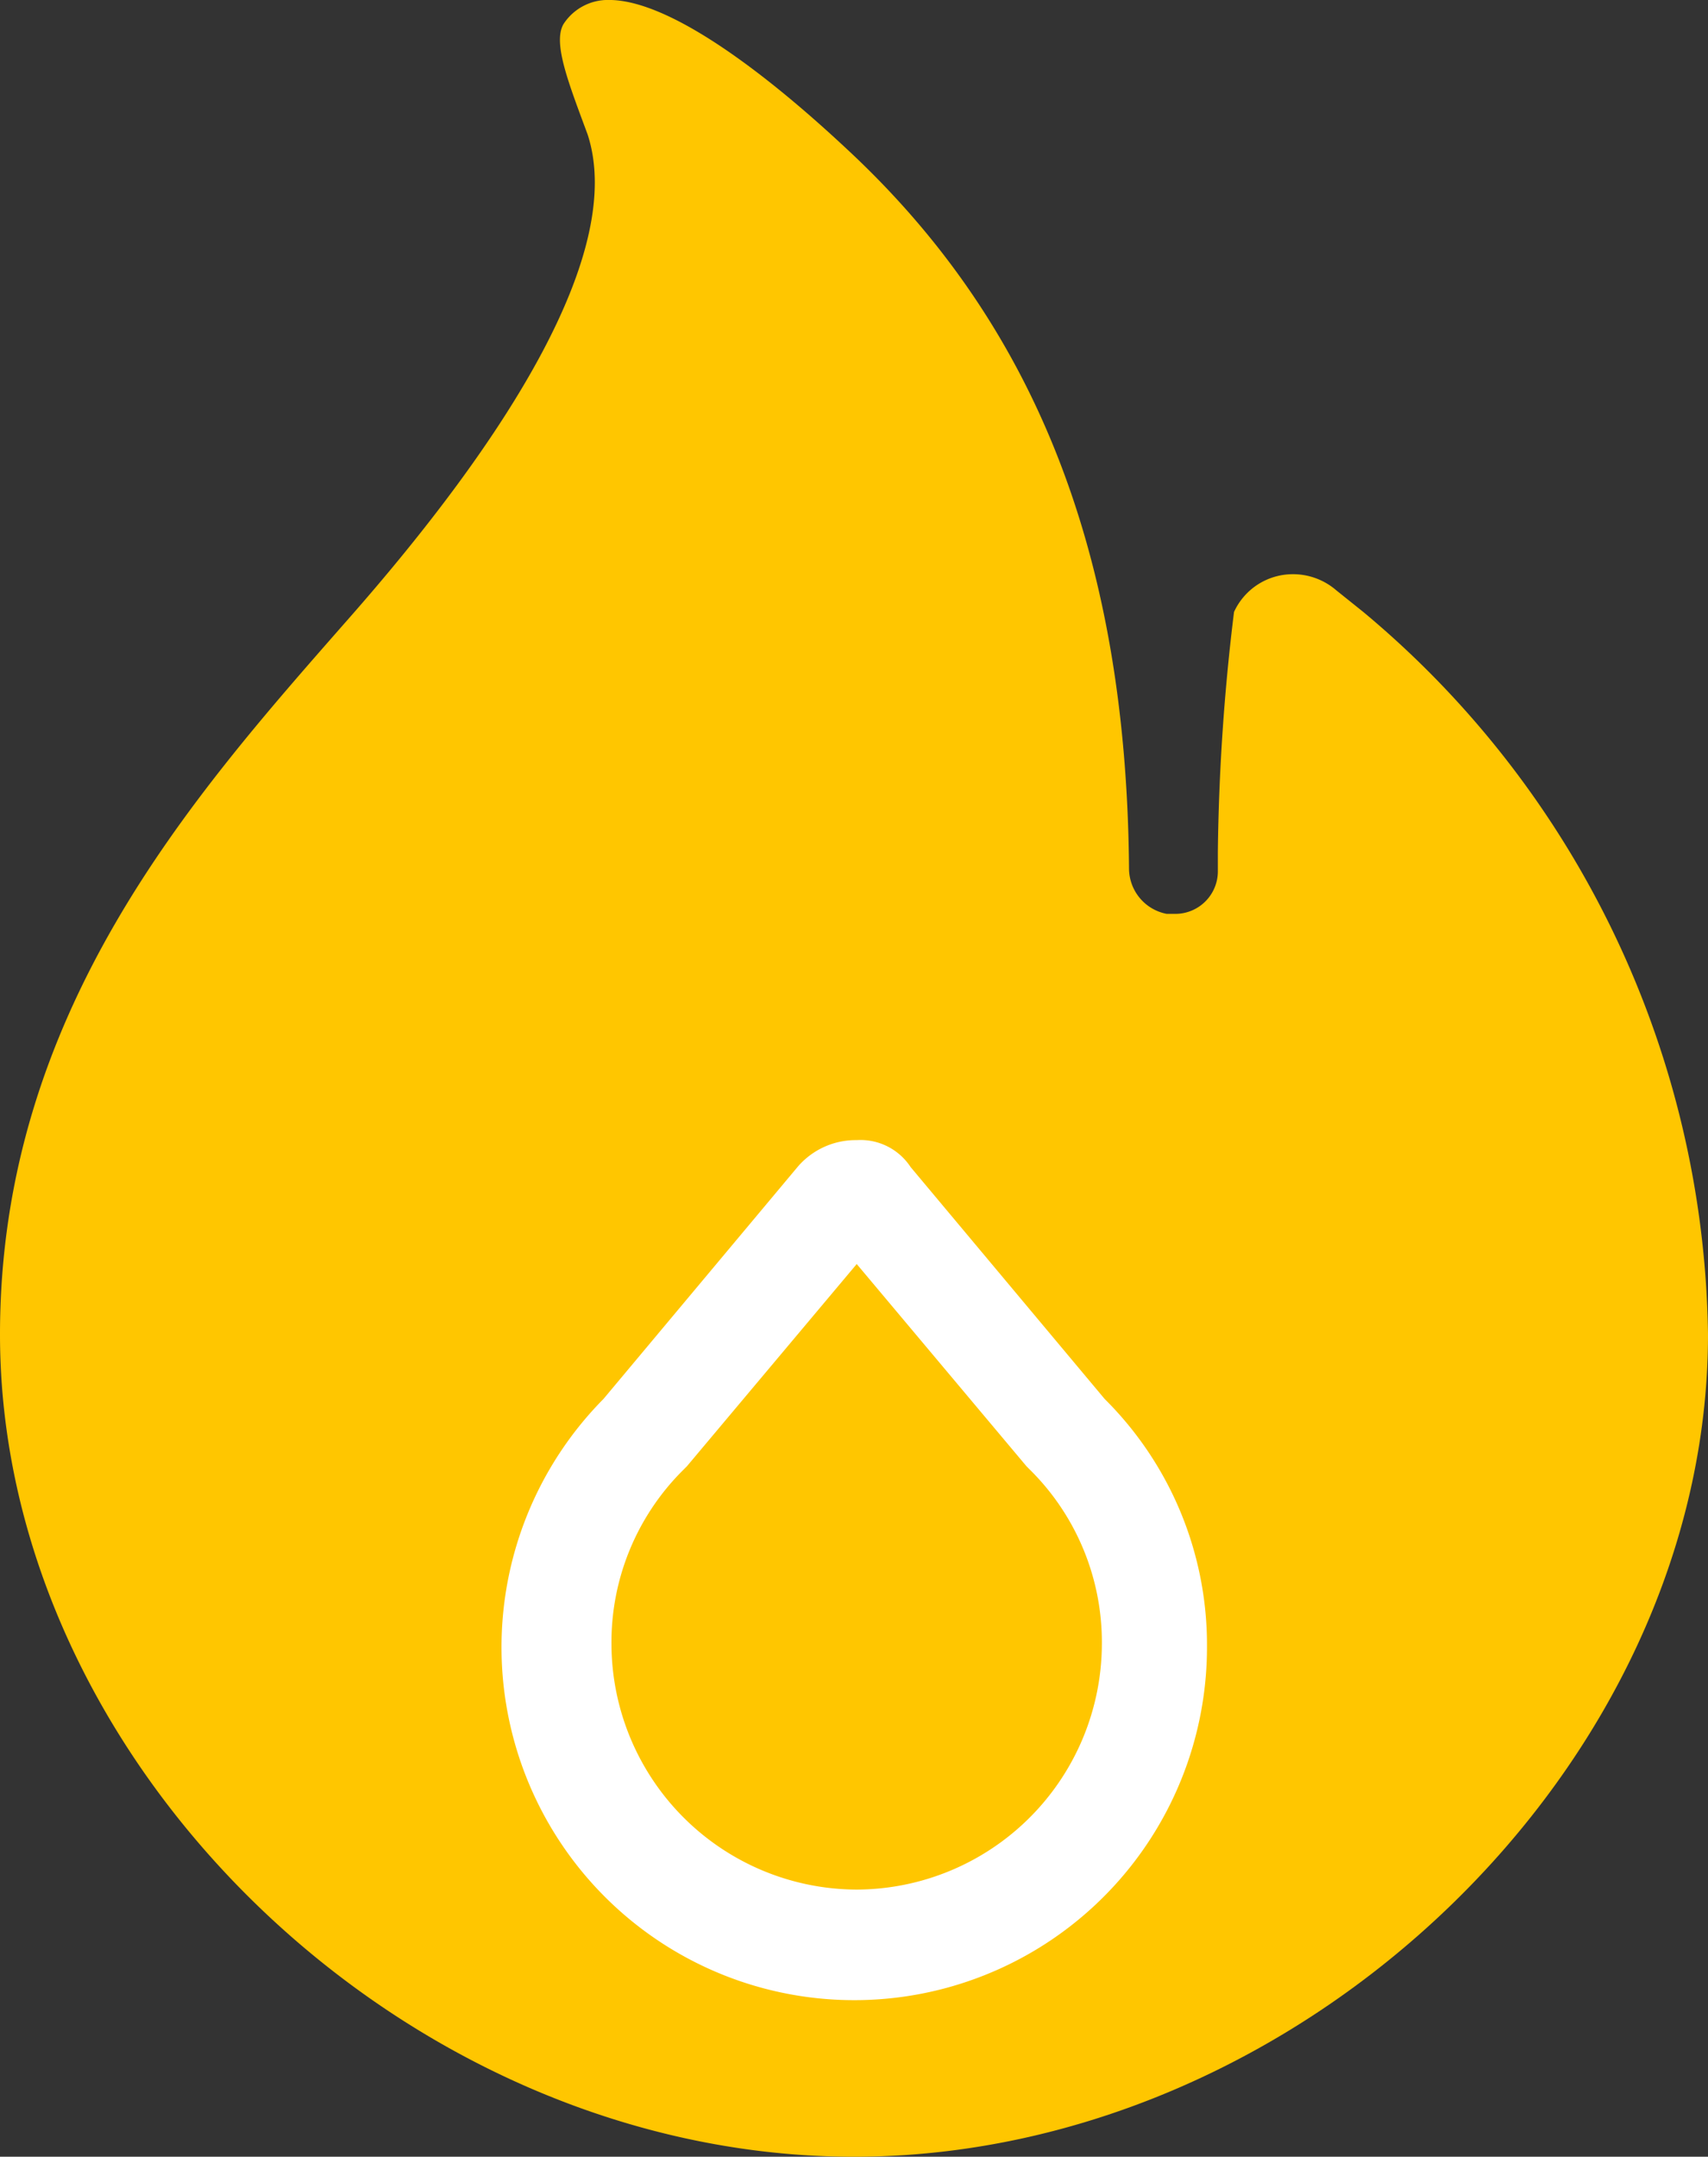 <svg xmlns="http://www.w3.org/2000/svg" width="44.911" height="56.671" viewBox="0 0 44.911 56.671"><rect x="0" y="0" width="44.911" height="56.671" fill="#333333" stroke="none"/><path d="M36.3,16.647l-.708-.567a1.736,1.736,0,0,0-1.133-.425,1.7,1.7,0,0,0-1.558.992,56.377,56.377,0,0,0-.425,6.3v.5a1.119,1.119,0,0,1-1.133,1.133h-.212a1.219,1.219,0,0,1-.991-1.2c-.071-8.5-2.621-14.451-7.438-18.914-2.2-2.054-4.675-3.9-6.234-3.9a1.391,1.391,0,0,0-1.2.637c-.284.5.141,1.558.637,2.9.991,3.046-2.054,7.934-6.375,12.822C5.483,21.535.453,27.2.453,35.632c0,11.334,10.7,21.606,22.456,21.606S45.364,46.966,45.364,35.632A25.133,25.133,0,0,0,36.3,16.647Z" transform="translate(-0.453 -0.567)" fill="#ffc600"/><path d="M32.366,49.352a1.575,1.575,0,0,0-1.417-.708,2.01,2.01,0,0,0-1.558.708l-5.1,6.092a9.275,9.275,0,1,0,15.868,6.517,9.1,9.1,0,0,0-2.692-6.517ZM30.949,68.337A6.47,6.47,0,0,1,24.5,61.89a6.374,6.374,0,0,1,1.842-4.534l.07-.07.071-.071L30.949,51.9l4.463,5.313.071.071.07.07a6.374,6.374,0,0,1,1.842,4.534A6.47,6.47,0,0,1,30.949,68.337Z" transform="translate(-8.422 -18.686)" fill="#fff"/></svg>